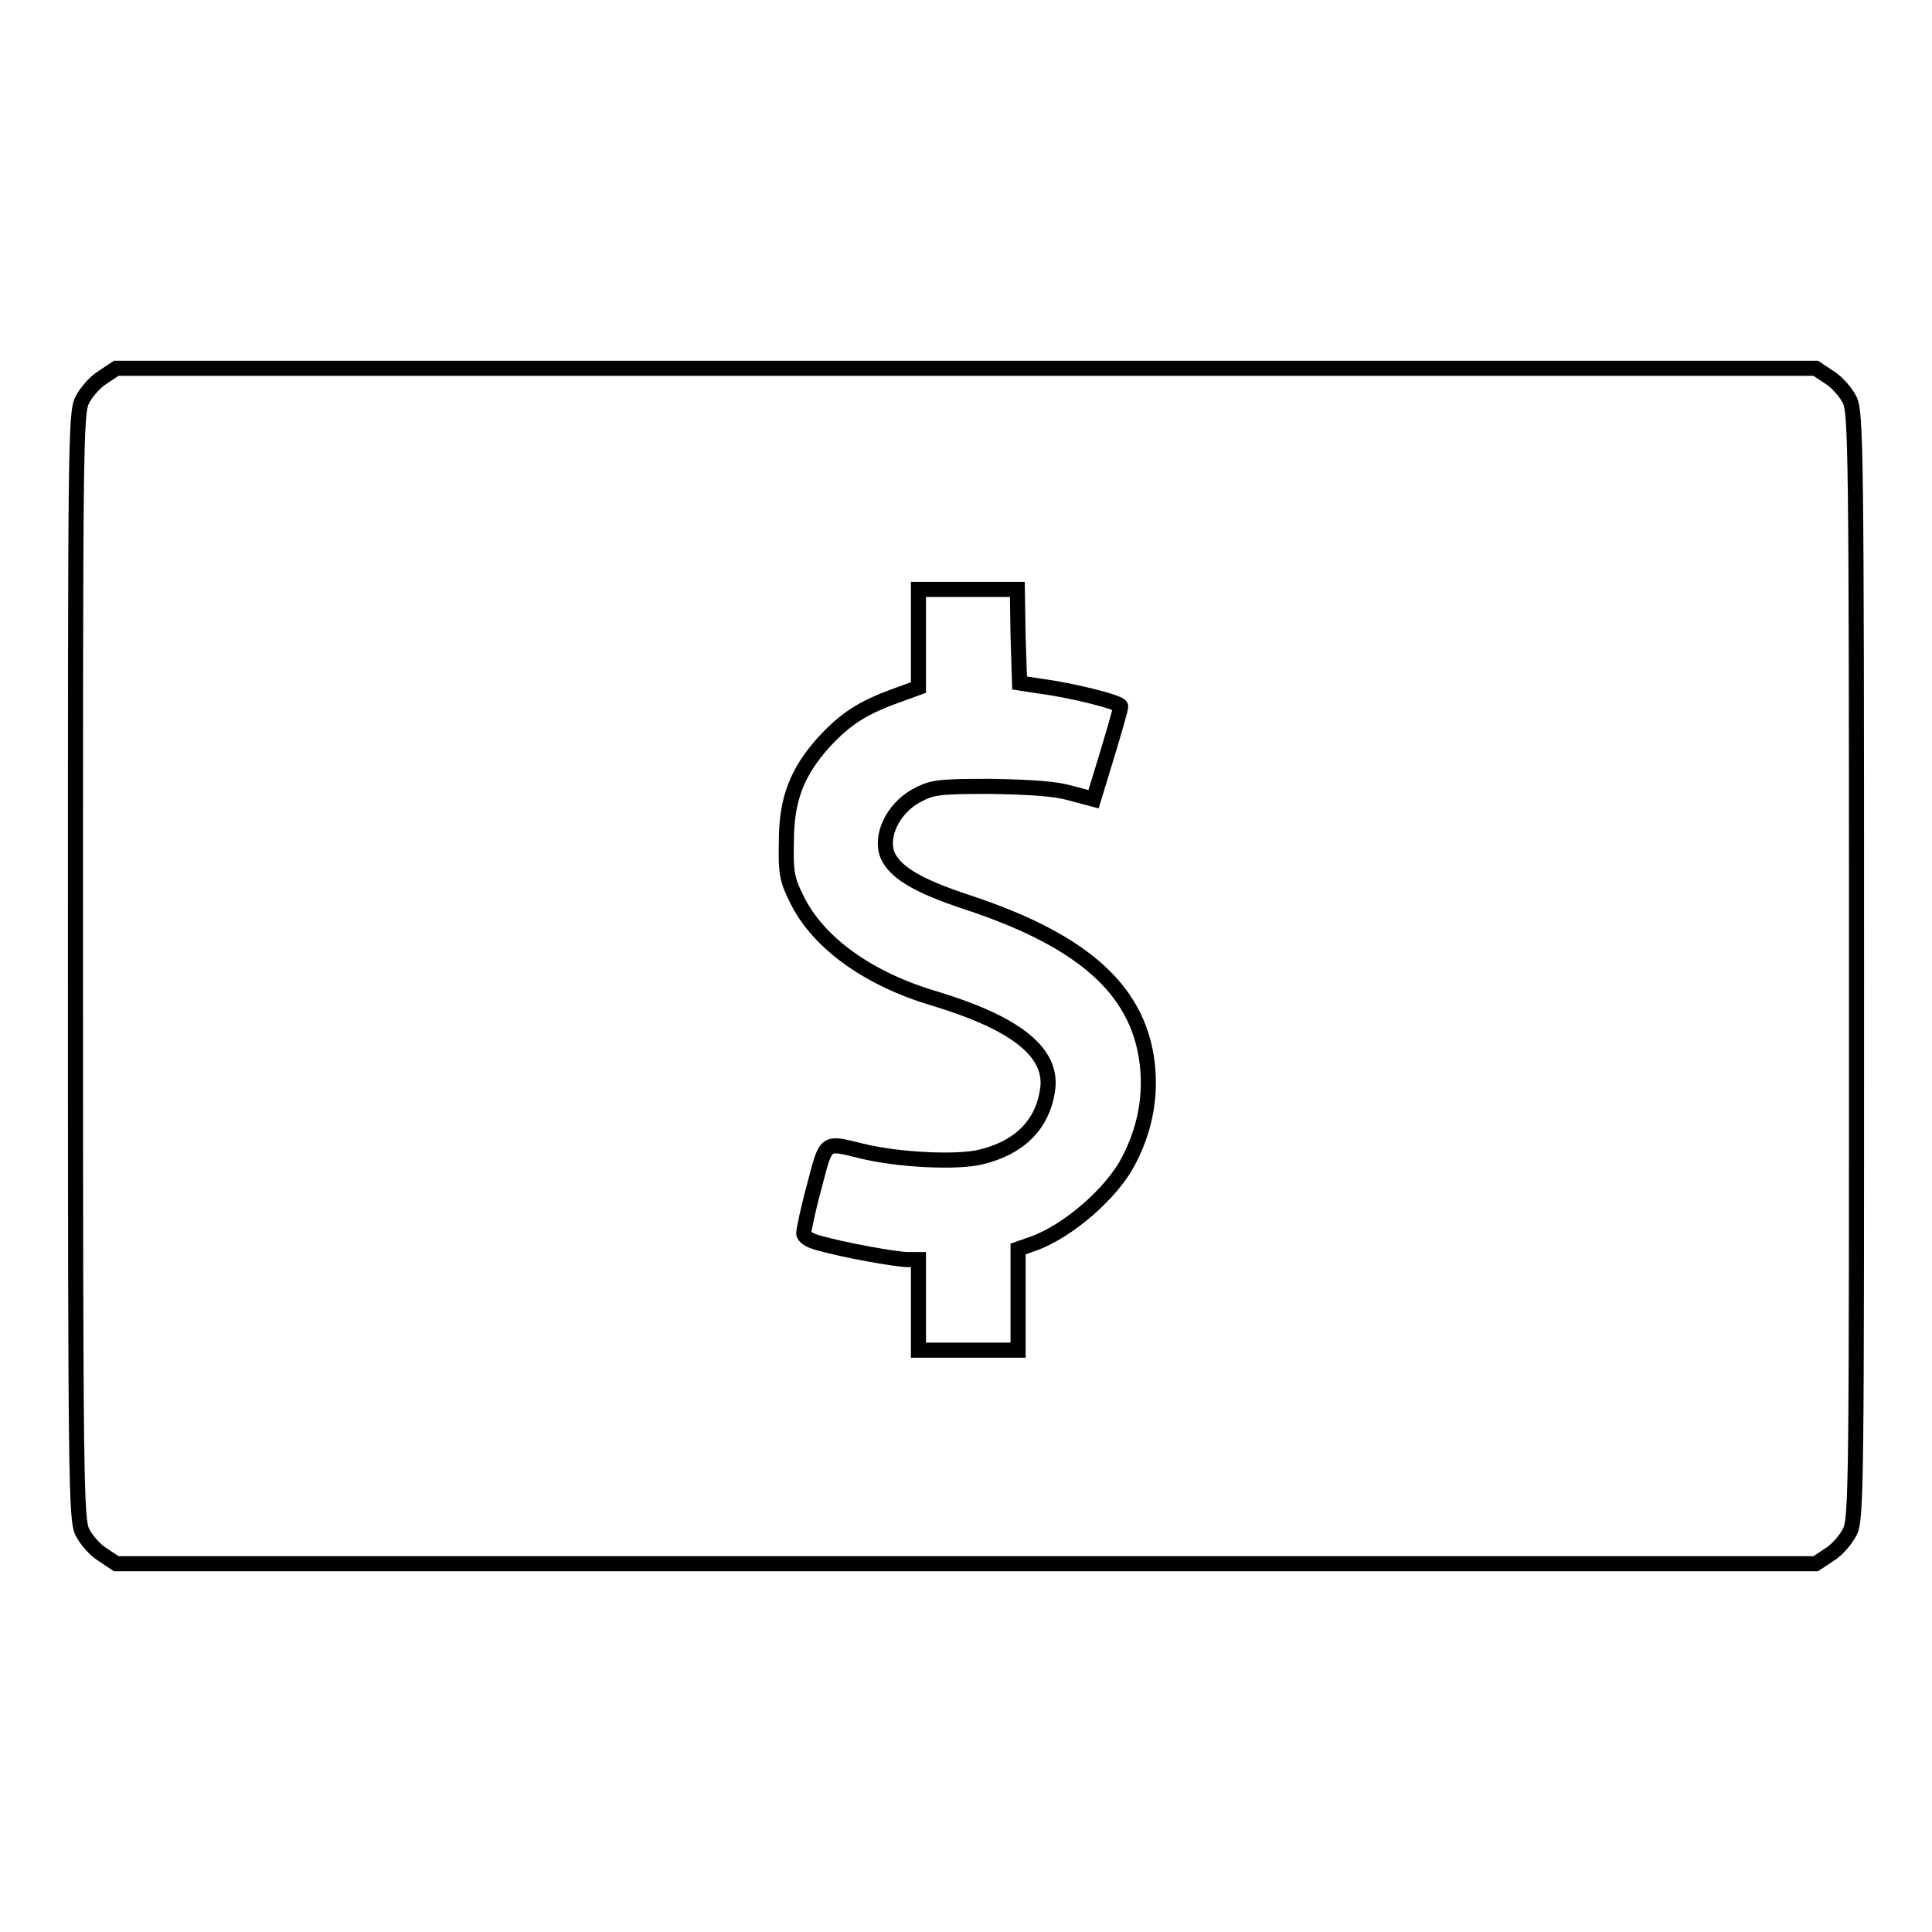 <?xml version="1.0" encoding="utf-8"?>
<!-- Svg Vector Icons : http://www.onlinewebfonts.com/icon -->
<!DOCTYPE svg PUBLIC "-//W3C//DTD SVG 1.1//EN" "http://www.w3.org/Graphics/SVG/1.1/DTD/svg11.dtd">
<svg version="1.1" xmlns="http://www.w3.org/2000/svg" xmlns:xlink="http://www.w3.org/1999/xlink" x="0px" y="0px" viewBox="0 0 256 256" enable-background="new 0 0 256 256" xml:space="preserve">
<g><g><g><path stroke-width="2" fill-opacity="0" stroke="#000000"  d="M13.6,50c-1,0.6-2.2,2-2.7,3c-0.9,1.7-0.9,6.4-0.9,75s0.1,73.3,0.9,75c0.5,1,1.7,2.4,2.7,3l1.8,1.2H128h112.6l1.8-1.2c1-0.6,2.2-2,2.7-3c0.9-1.7,0.9-6.4,0.9-75s-0.1-73.3-0.9-75c-0.5-1-1.7-2.4-2.7-3l-1.8-1.2H128H15.4L13.6,50z M134.9,84.3l0.2,6.2l2.6,0.4c4.6,0.6,10.8,2.2,10.8,2.7c0,0.3-0.8,3.1-1.8,6.4l-1.8,5.9l-3-0.8c-2.1-0.6-5.2-0.8-10.6-0.9c-7.1,0-7.8,0.1-10,1.3c-3,1.7-4.7,5.3-3.7,7.8c1,2.3,4,4.1,10.7,6.3c15.7,5.2,23,12,23.8,22.2c0.3,4.1-0.5,8.1-2.6,12.1c-2.2,4.2-7.9,9.2-12.6,10.9l-2,0.7v6.7v6.7h-6.6h-6.6v-6v-6h-1.4c-1.6,0-8.7-1.3-11.8-2.2c-1.2-0.3-2-0.8-2-1.3c0-0.4,0.6-3.3,1.4-6.2c1.6-6.1,1.3-5.9,6.2-4.7c4.8,1.2,12.7,1.6,15.9,0.8c5-1.2,8.1-4.2,8.8-8.8c0.8-5-4.1-8.9-15-12.2c-8.8-2.6-15.4-7.4-18.2-13.1c-1.3-2.6-1.5-3.5-1.4-7.7c0-5.6,1.4-9.2,5-13.2c2.8-3,4.9-4.4,9.2-6l3.3-1.2v-6.5v-6.5h6.6h6.5L134.9,84.3z"/></g></g></g>
</svg>